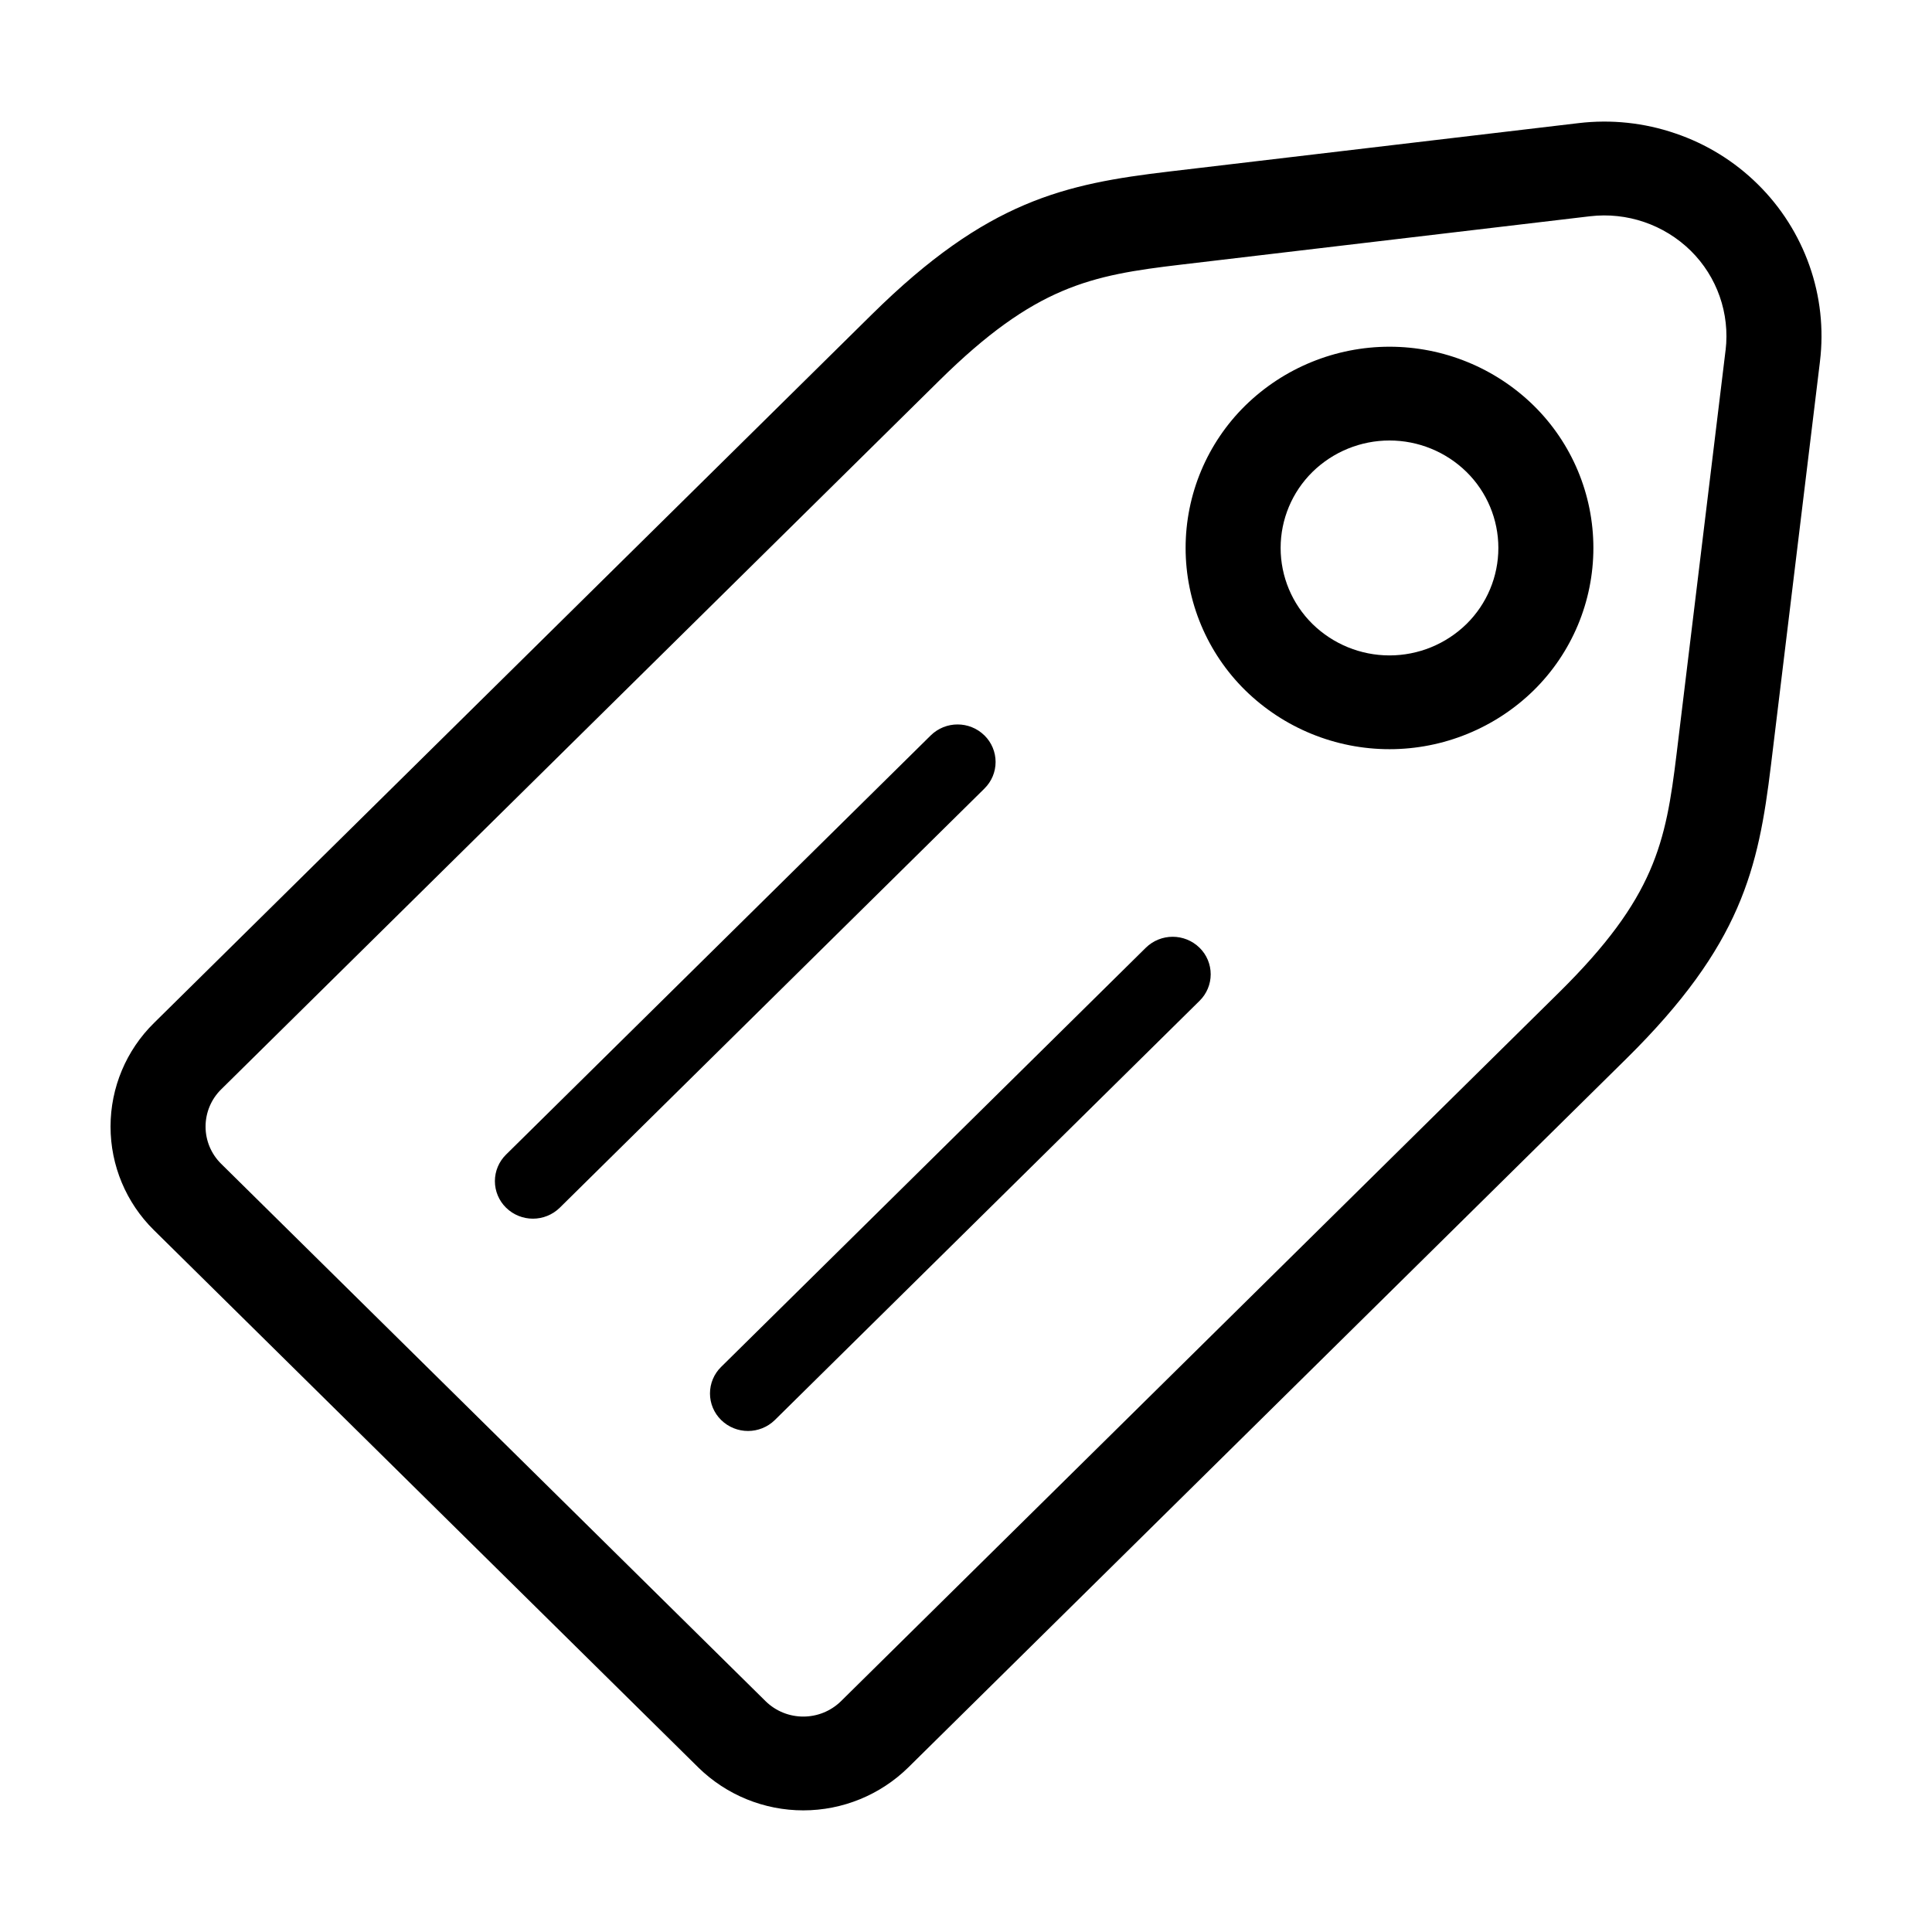 <?xml version="1.0" encoding="UTF-8"?>
<!-- Uploaded to: ICON Repo, www.iconrepo.com, Generator: ICON Repo Mixer Tools -->
<svg fill="#000000" width="800px" height="800px" version="1.1" viewBox="144 144 512 512" xmlns="http://www.w3.org/2000/svg">
 <path d="m609.86 192.86c-6.172-6.109-13.656-10.727-21.883-13.508-8.234-2.824-17-3.754-25.645-2.723l-108.46 12.824c-27.762 3.289-48.246 7.699-78.75 37.805l-190.31 187.84c-7.359 7.234-11.512 17.117-11.516 27.438-0.008 10.32 4.129 20.207 11.48 27.449l144.32 142.45c7.43 7.269 17.414 11.336 27.809 11.332 10.395-0.008 20.375-4.09 27.797-11.371l190.31-187.84c30.508-30.113 34.973-50.32 38.305-77.723l12.996-107.06h-0.004c1.043-8.566 0.09-17.254-2.789-25.391-2.863-8.117-7.535-15.477-13.66-21.523zm-8.566 43.953-12.992 107.06c-2.859 23.516-5.715 38.039-31.102 63.102l-190.31 187.84c-5.543 5.445-14.422 5.461-19.98 0.035l-144.32-142.45c-2.637-2.606-4.121-6.16-4.113-9.867 0.008-3.707 1.5-7.258 4.148-9.855l190.31-187.84c25.387-25.059 40.105-27.875 63.934-30.695l108.47-12.828c9.828-1.16 19.652 2.195 26.715 9.125 6.992 6.891 10.406 16.625 9.25 26.371zm-127.29 14.668 0.004 0.004c-10.113 9.949-15.809 23.539-15.809 37.727s5.695 27.781 15.809 37.73c10.207 10 23.93 15.602 38.223 15.602 14.293 0 28.016-5.602 38.227-15.602 10.109-9.949 15.805-23.543 15.805-37.73 0-14.184-5.695-27.777-15.809-37.723-10.211-10.004-23.93-15.605-38.223-15.605-14.293 0-28.016 5.602-38.223 15.602zm58.641 57.879c-5.453 5.34-12.781 8.332-20.414 8.332-7.633 0-14.957-2.992-20.41-8.332-5.402-5.312-8.441-12.574-8.441-20.148 0-7.574 3.039-14.832 8.441-20.145 5.449-5.34 12.777-8.332 20.41-8.332 7.633 0 14.957 2.992 20.41 8.332 5.398 5.312 8.441 12.57 8.441 20.145 0 7.578-3.039 14.836-8.438 20.148zm-127.75 43.609-112.54 111.08c-3.957 3.883-10.293 3.883-14.25 0-1.887-1.855-2.953-4.387-2.953-7.035 0-2.644 1.066-5.176 2.953-7.031l112.54-111.08c3.953-3.887 10.293-3.887 14.25 0 1.887 1.852 2.949 4.387 2.949 7.031 0 2.644-1.062 5.18-2.953 7.031zm57 42.195c1.891 1.852 2.953 4.387 2.953 7.031 0 2.648-1.062 5.18-2.953 7.035l-112.54 111.08c-3.957 3.883-10.297 3.883-14.25 0-1.891-1.852-2.953-4.387-2.953-7.031s1.062-5.18 2.953-7.031l112.54-111.08c3.957-3.883 10.297-3.883 14.25 0z"/>
</svg>